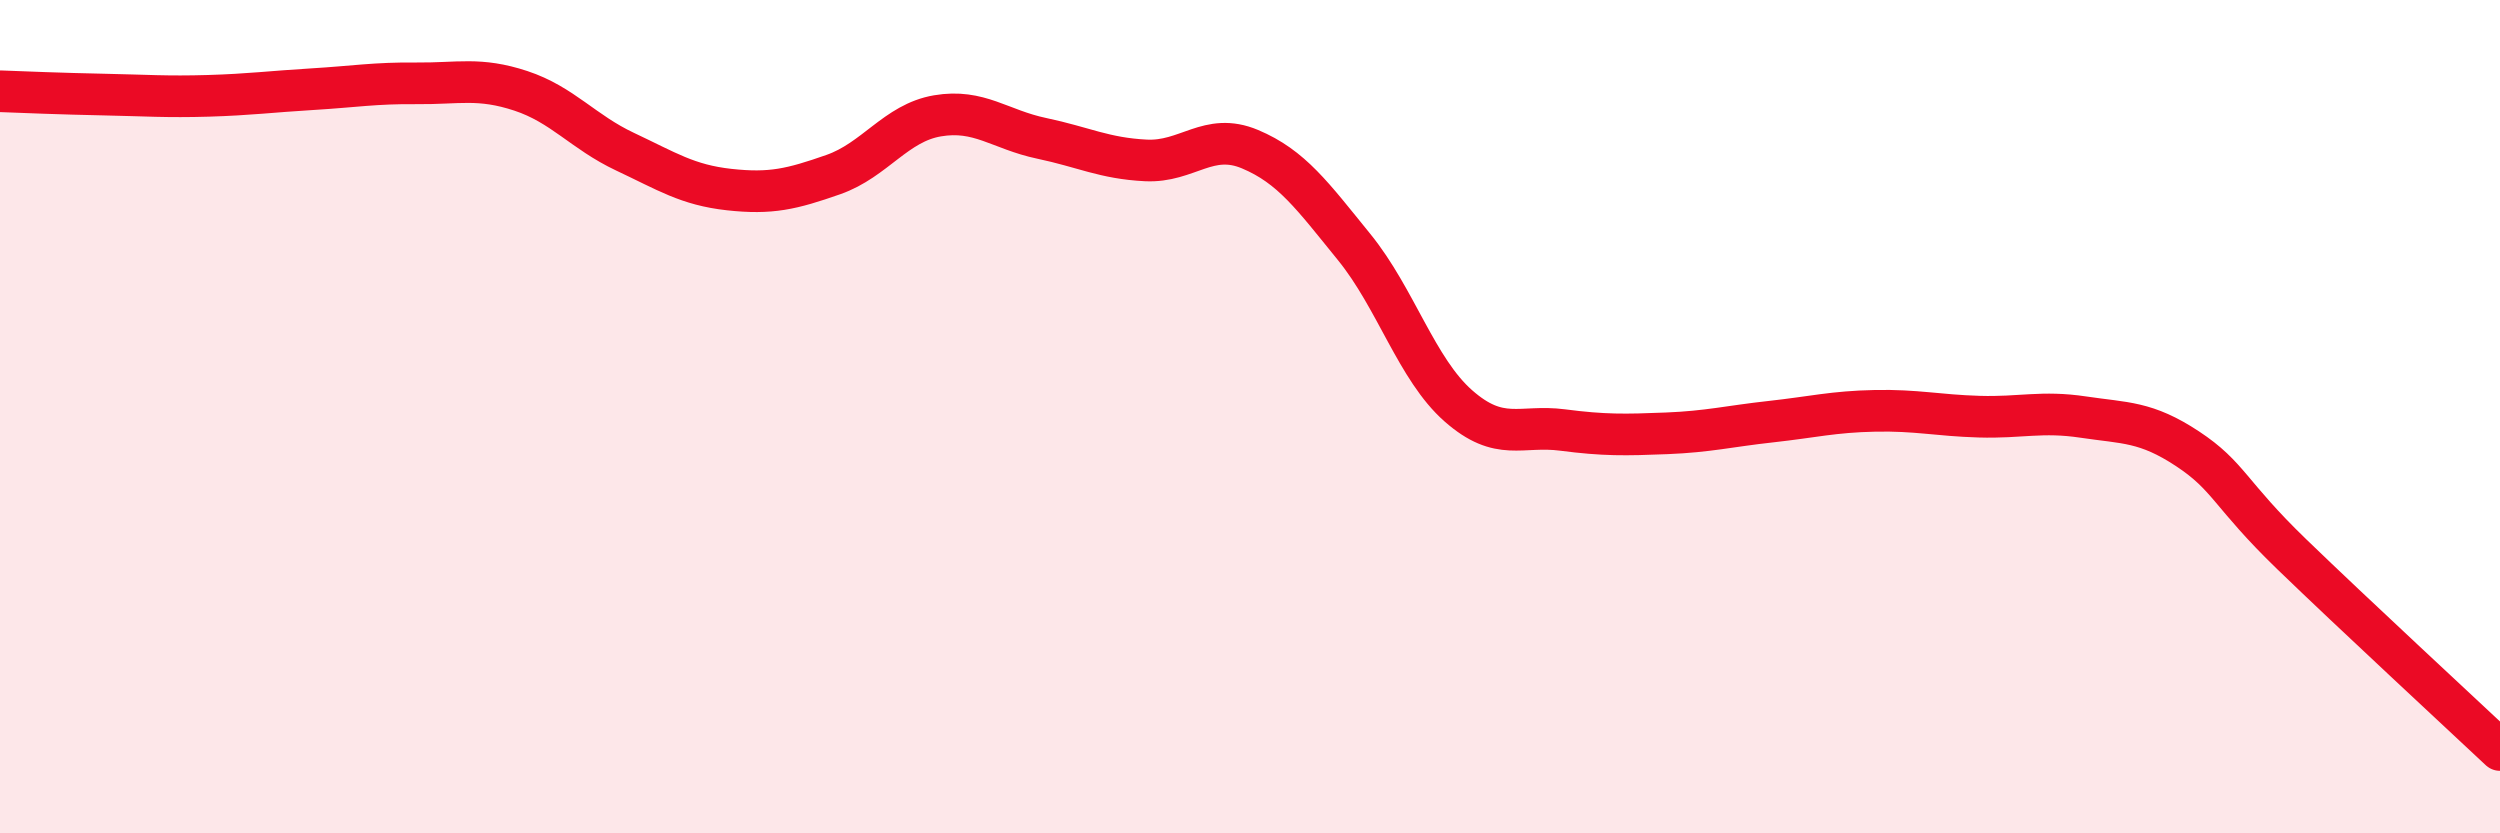 
    <svg width="60" height="20" viewBox="0 0 60 20" xmlns="http://www.w3.org/2000/svg">
      <path
        d="M 0,2.19 C 0.5,2.21 1.5,2.25 2.5,2.27 C 3.5,2.29 4,2.33 5,2.3 C 6,2.27 6.5,2.2 7.5,2.14 C 8.5,2.08 9,1.99 10,2 C 11,2.01 11.5,1.85 12.5,2.18 C 13.5,2.51 14,3.17 15,3.64 C 16,4.11 16.5,4.44 17.5,4.55 C 18.5,4.66 19,4.54 20,4.19 C 21,3.84 21.5,2.95 22.5,2.78 C 23.5,2.61 24,3.11 25,3.32 C 26,3.53 26.5,3.8 27.5,3.85 C 28.5,3.9 29,3.16 30,3.58 C 31,4 31.5,4.7 32.5,5.93 C 33.5,7.16 34,8.86 35,9.74 C 36,10.62 36.5,10.19 37.5,10.32 C 38.5,10.45 39,10.44 40,10.4 C 41,10.36 41.5,10.23 42.5,10.12 C 43.5,10.01 44,9.88 45,9.86 C 46,9.84 46.5,9.97 47.5,10 C 48.5,10.03 49,9.86 50,10.01 C 51,10.16 51.5,10.11 52.5,10.77 C 53.5,11.43 53.5,11.85 55,13.3 C 56.5,14.75 59,17.06 60,18L60 20L0 20Z"
        fill="#EB0A25"
        opacity="0.1"
        stroke-linecap="round"
        stroke-linejoin="round"
      />
      <path
        d="M 0,2.19 C 0.5,2.21 1.5,2.25 2.5,2.27 C 3.5,2.29 4,2.33 5,2.3 C 6,2.27 6.5,2.2 7.5,2.14 C 8.5,2.08 9,1.99 10,2 C 11,2.01 11.5,1.85 12.5,2.18 C 13.5,2.51 14,3.17 15,3.64 C 16,4.11 16.5,4.44 17.5,4.55 C 18.5,4.66 19,4.54 20,4.19 C 21,3.84 21.5,2.95 22.5,2.78 C 23.5,2.61 24,3.11 25,3.32 C 26,3.53 26.5,3.8 27.5,3.85 C 28.5,3.9 29,3.16 30,3.58 C 31,4 31.5,4.7 32.5,5.93 C 33.5,7.16 34,8.86 35,9.74 C 36,10.62 36.5,10.19 37.5,10.32 C 38.5,10.45 39,10.44 40,10.4 C 41,10.36 41.5,10.23 42.5,10.12 C 43.5,10.01 44,9.88 45,9.86 C 46,9.84 46.5,9.97 47.5,10 C 48.5,10.03 49,9.86 50,10.01 C 51,10.16 51.5,10.11 52.5,10.77 C 53.5,11.43 53.5,11.85 55,13.3 C 56.5,14.75 59,17.06 60,18"
        stroke="#EB0A25"
        stroke-width="1"
        fill="none"
        stroke-linecap="round"
        stroke-linejoin="round"
      />
    </svg>
  